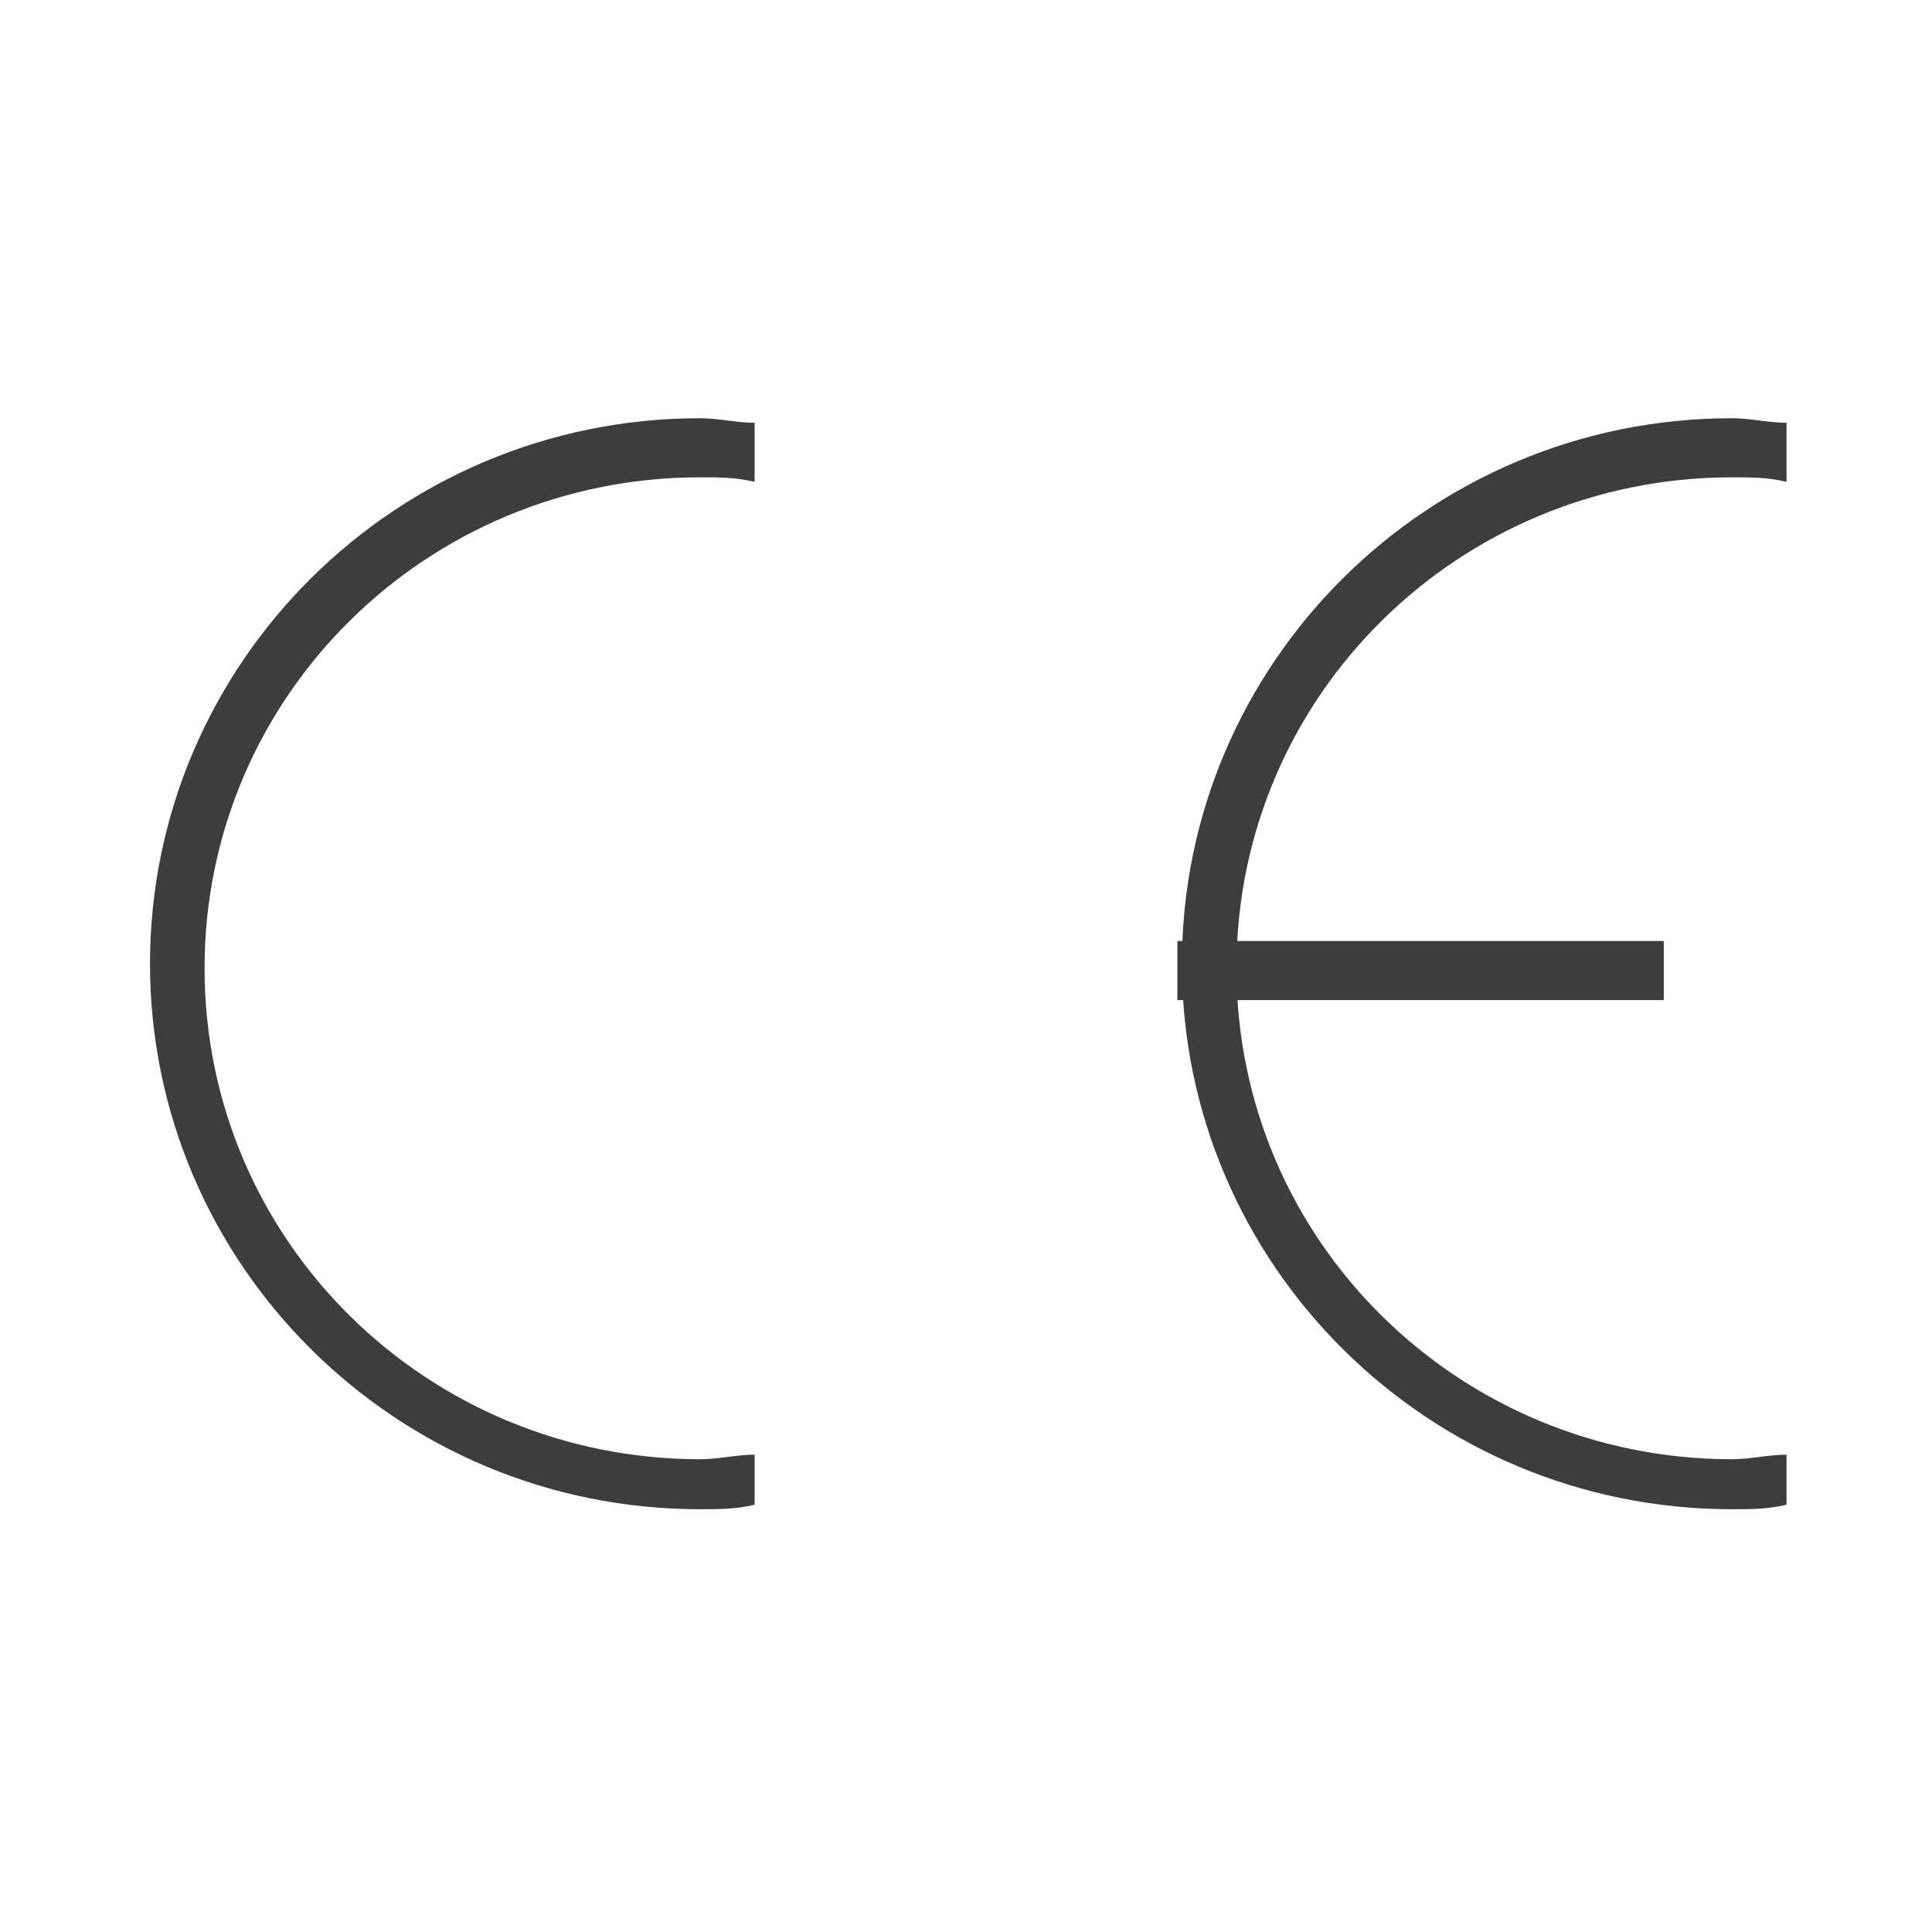 <svg enable-background="new 0 0 42.5 42.5" viewBox="0 0 42.5 42.5" xmlns="http://www.w3.org/2000/svg"><g fill="#3d3d3d"><path d="m25.9 20.7h10.7v1.3h-10.7z"/><path d="m39.3 9.3c-.4 0-.8-.1-1.2-.1-6.7 0-12.1 5.4-12.1 12s5.4 12 12.1 12c.4 0 .8 0 1.2-.1v-1.1c-.4 0-.8.1-1.2.1-6 0-10.9-4.8-10.9-10.8s4.9-10.8 10.9-10.8c.4 0 .8 0 1.2.1z"/><path d="m16.6 9.3c-.4 0-.8-.1-1.2-.1-6.7 0-12.1 5.4-12.1 12s5.4 12 12.1 12c.4 0 .8 0 1.2-.1v-1.1c-.4 0-.8.1-1.2.1-6 0-10.9-4.8-10.9-10.8s4.9-10.8 10.9-10.8c.4 0 .8 0 1.2.1z"/></g></svg>
